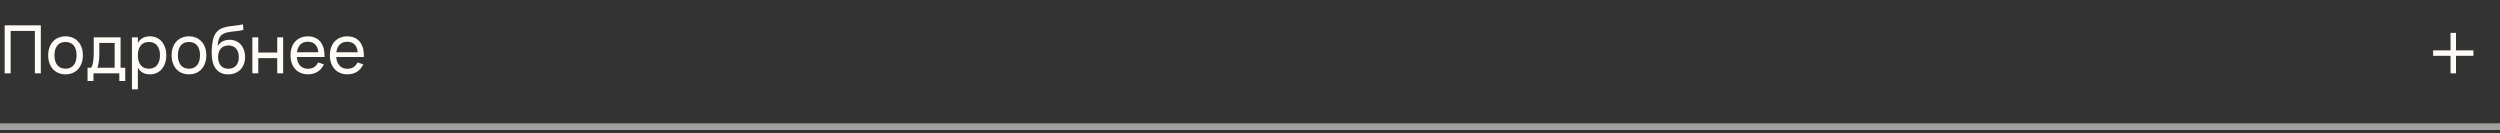 <?xml version="1.0" encoding="UTF-8"?> <svg xmlns="http://www.w3.org/2000/svg" width="375" height="20" viewBox="0 0 375 20" fill="none"><rect x="0" y="0" width="375" height="20" fill="#333333" stroke="none"/><path d="M0.7 11V3.8H6.125V11H5.23V4.645H1.595V11H0.7ZM9.826 11.15C9.426 11.15 9.065 11.08 8.741 10.94C8.421 10.8 8.148 10.605 7.921 10.355C7.698 10.102 7.526 9.8 7.406 9.45C7.286 9.1 7.226 8.715 7.226 8.295C7.226 7.872 7.286 7.487 7.406 7.14C7.53 6.79 7.703 6.49 7.926 6.24C8.153 5.99 8.426 5.797 8.746 5.66C9.07 5.52 9.43 5.45 9.826 5.45C10.229 5.45 10.591 5.52 10.911 5.66C11.235 5.797 11.508 5.992 11.731 6.245C11.958 6.495 12.131 6.795 12.251 7.145C12.371 7.492 12.431 7.875 12.431 8.295C12.431 8.718 12.37 9.105 12.246 9.455C12.126 9.805 11.953 10.107 11.726 10.36C11.503 10.61 11.229 10.805 10.906 10.945C10.586 11.082 10.226 11.15 9.826 11.15ZM9.826 10.305C10.1 10.305 10.339 10.258 10.546 10.165C10.753 10.068 10.926 9.933 11.066 9.76C11.206 9.583 11.311 9.372 11.381 9.125C11.451 8.875 11.486 8.598 11.486 8.295C11.486 7.985 11.451 7.707 11.381 7.46C11.311 7.213 11.206 7.003 11.066 6.83C10.926 6.657 10.753 6.525 10.546 6.435C10.339 6.342 10.1 6.295 9.826 6.295C9.553 6.295 9.311 6.342 9.101 6.435C8.895 6.528 8.723 6.663 8.586 6.84C8.45 7.013 8.346 7.223 8.276 7.47C8.206 7.713 8.171 7.988 8.171 8.295C8.171 8.605 8.206 8.883 8.276 9.13C8.35 9.377 8.456 9.588 8.596 9.765C8.736 9.938 8.908 10.072 9.111 10.165C9.318 10.258 9.556 10.305 9.826 10.305ZM13.132 10.16H13.657C13.744 10.06 13.812 9.923 13.862 9.75C13.915 9.573 13.957 9.372 13.987 9.145C14.017 8.918 14.037 8.673 14.047 8.41C14.057 8.143 14.062 7.87 14.062 7.59V5.6H18.087V10.16H18.787V12.15H17.897V11H14.022V12.15H13.132V10.16ZM17.197 10.16V6.44H14.897V8.06C14.897 8.287 14.89 8.505 14.877 8.715C14.864 8.922 14.844 9.117 14.817 9.3C14.79 9.48 14.759 9.643 14.722 9.79C14.689 9.937 14.649 10.06 14.602 10.16H17.197ZM19.792 13.4V5.6H20.682V6.445C20.855 6.132 21.088 5.888 21.382 5.715C21.678 5.538 22.047 5.45 22.487 5.45C22.86 5.45 23.198 5.52 23.502 5.66C23.805 5.8 24.064 5.997 24.277 6.25C24.49 6.5 24.654 6.8 24.767 7.15C24.884 7.497 24.942 7.878 24.942 8.295C24.942 8.718 24.884 9.105 24.767 9.455C24.65 9.805 24.485 10.107 24.272 10.36C24.058 10.61 23.8 10.805 23.497 10.945C23.194 11.082 22.857 11.15 22.487 11.15C22.047 11.15 21.678 11.062 21.382 10.885C21.088 10.708 20.855 10.465 20.682 10.155V13.4H19.792ZM22.337 10.305C22.617 10.305 22.86 10.257 23.067 10.16C23.273 10.06 23.445 9.922 23.582 9.745C23.722 9.568 23.825 9.357 23.892 9.11C23.962 8.863 23.997 8.592 23.997 8.295C23.997 7.992 23.962 7.717 23.892 7.47C23.822 7.223 23.717 7.013 23.577 6.84C23.44 6.667 23.268 6.533 23.062 6.44C22.855 6.343 22.613 6.295 22.337 6.295C22.053 6.295 21.808 6.345 21.602 6.445C21.395 6.542 21.224 6.678 21.087 6.855C20.95 7.028 20.849 7.238 20.782 7.485C20.715 7.728 20.682 7.998 20.682 8.295C20.682 8.598 20.717 8.875 20.787 9.125C20.857 9.372 20.96 9.583 21.097 9.76C21.237 9.933 21.41 10.068 21.617 10.165C21.823 10.258 22.064 10.305 22.337 10.305ZM28.342 11.15C27.942 11.15 27.58 11.08 27.257 10.94C26.937 10.8 26.663 10.605 26.437 10.355C26.213 10.102 26.042 9.8 25.922 9.45C25.802 9.1 25.742 8.715 25.742 8.295C25.742 7.872 25.802 7.487 25.922 7.14C26.045 6.79 26.218 6.49 26.442 6.24C26.669 5.99 26.942 5.797 27.262 5.66C27.585 5.52 27.945 5.45 28.342 5.45C28.745 5.45 29.107 5.52 29.427 5.66C29.75 5.797 30.023 5.992 30.247 6.245C30.474 6.495 30.647 6.795 30.767 7.145C30.887 7.492 30.947 7.875 30.947 8.295C30.947 8.718 30.885 9.105 30.762 9.455C30.642 9.805 30.468 10.107 30.242 10.36C30.018 10.61 29.745 10.805 29.422 10.945C29.102 11.082 28.742 11.15 28.342 11.15ZM28.342 10.305C28.615 10.305 28.855 10.258 29.062 10.165C29.268 10.068 29.442 9.933 29.582 9.76C29.722 9.583 29.827 9.372 29.897 9.125C29.967 8.875 30.002 8.598 30.002 8.295C30.002 7.985 29.967 7.707 29.897 7.46C29.827 7.213 29.722 7.003 29.582 6.83C29.442 6.657 29.268 6.525 29.062 6.435C28.855 6.342 28.615 6.295 28.342 6.295C28.069 6.295 27.827 6.342 27.617 6.435C27.41 6.528 27.238 6.663 27.102 6.84C26.965 7.013 26.862 7.223 26.792 7.47C26.722 7.713 26.687 7.988 26.687 8.295C26.687 8.605 26.722 8.883 26.792 9.13C26.865 9.377 26.972 9.588 27.112 9.765C27.252 9.938 27.424 10.072 27.627 10.165C27.834 10.258 28.072 10.305 28.342 10.305ZM34.213 11.155C33.829 11.152 33.489 11.085 33.193 10.955C32.899 10.825 32.649 10.638 32.443 10.395C32.236 10.148 32.076 9.85 31.963 9.5C31.849 9.147 31.783 8.748 31.763 8.305C31.749 8.085 31.746 7.837 31.753 7.56C31.759 7.283 31.779 7.012 31.813 6.745C31.846 6.475 31.888 6.225 31.938 5.995C31.991 5.765 32.059 5.555 32.143 5.365C32.229 5.172 32.334 4.998 32.458 4.845C32.581 4.692 32.729 4.558 32.903 4.445C33.066 4.338 33.234 4.253 33.408 4.19C33.581 4.123 33.759 4.07 33.943 4.03C34.126 3.99 34.314 3.958 34.508 3.935C34.704 3.908 34.906 3.883 35.113 3.86C35.323 3.837 35.538 3.81 35.758 3.78C35.978 3.747 36.206 3.703 36.443 3.65L36.508 4.49C36.168 4.57 35.851 4.627 35.558 4.66C35.264 4.69 34.991 4.72 34.738 4.75C34.488 4.78 34.254 4.82 34.038 4.87C33.824 4.917 33.624 4.995 33.438 5.105C33.311 5.178 33.203 5.265 33.113 5.365C33.023 5.465 32.946 5.587 32.883 5.73C32.819 5.87 32.768 6.037 32.728 6.23C32.691 6.423 32.661 6.65 32.638 6.91C32.848 6.583 33.104 6.345 33.408 6.195C33.711 6.045 34.056 5.97 34.443 5.97C34.786 5.97 35.099 6.032 35.383 6.155C35.669 6.278 35.914 6.453 36.118 6.68C36.321 6.907 36.479 7.178 36.593 7.495C36.706 7.808 36.763 8.158 36.763 8.545C36.763 8.942 36.701 9.302 36.578 9.625C36.454 9.945 36.281 10.22 36.058 10.45C35.834 10.677 35.566 10.852 35.253 10.975C34.939 11.098 34.593 11.158 34.213 11.155ZM34.243 10.31C34.493 10.31 34.716 10.27 34.913 10.19C35.109 10.107 35.274 9.99 35.408 9.84C35.544 9.687 35.648 9.503 35.718 9.29C35.788 9.077 35.823 8.838 35.823 8.575C35.823 8.305 35.788 8.063 35.718 7.85C35.651 7.633 35.551 7.448 35.418 7.295C35.288 7.142 35.128 7.025 34.938 6.945C34.748 6.862 34.531 6.82 34.288 6.82C34.034 6.82 33.809 6.862 33.613 6.945C33.419 7.025 33.256 7.142 33.123 7.295C32.989 7.445 32.888 7.628 32.818 7.845C32.748 8.062 32.713 8.305 32.713 8.575C32.713 8.838 32.748 9.078 32.818 9.295C32.888 9.508 32.988 9.69 33.118 9.84C33.251 9.99 33.413 10.107 33.603 10.19C33.793 10.27 34.006 10.31 34.243 10.31ZM37.853 11V5.6H38.743V7.88H41.583V5.6H42.473V11H41.583V8.72H38.743V11H37.853ZM46.194 10.315C46.567 10.315 46.877 10.233 47.124 10.07C47.37 9.907 47.569 9.672 47.719 9.365L48.579 9.65C48.365 10.133 48.052 10.505 47.639 10.765C47.229 11.022 46.747 11.15 46.194 11.15C45.8 11.15 45.442 11.082 45.119 10.945C44.795 10.808 44.519 10.617 44.289 10.37C44.062 10.12 43.886 9.82 43.759 9.47C43.636 9.12 43.574 8.73 43.574 8.3C43.574 7.867 43.636 7.475 43.759 7.125C43.882 6.772 44.057 6.472 44.284 6.225C44.514 5.978 44.789 5.788 45.109 5.655C45.429 5.518 45.784 5.45 46.174 5.45C46.587 5.45 46.954 5.522 47.274 5.665C47.594 5.808 47.861 6.013 48.074 6.28C48.287 6.547 48.444 6.872 48.544 7.255C48.647 7.638 48.689 8.07 48.669 8.55H44.529C44.549 8.83 44.6 9.08 44.684 9.3C44.77 9.517 44.886 9.7 45.029 9.85C45.172 10 45.34 10.115 45.534 10.195C45.73 10.275 45.95 10.315 46.194 10.315ZM47.744 7.835C47.704 7.328 47.549 6.94 47.279 6.67C47.009 6.397 46.641 6.26 46.174 6.26C45.714 6.26 45.344 6.397 45.064 6.67C44.787 6.943 44.615 7.332 44.549 7.835H47.744ZM52.102 10.315C52.475 10.315 52.785 10.233 53.032 10.07C53.279 9.907 53.477 9.672 53.627 9.365L54.487 9.65C54.274 10.133 53.96 10.505 53.547 10.765C53.137 11.022 52.655 11.15 52.102 11.15C51.709 11.15 51.35 11.082 51.027 10.945C50.704 10.808 50.427 10.617 50.197 10.37C49.97 10.12 49.794 9.82 49.667 9.47C49.544 9.12 49.482 8.73 49.482 8.3C49.482 7.867 49.544 7.475 49.667 7.125C49.79 6.772 49.965 6.472 50.192 6.225C50.422 5.978 50.697 5.788 51.017 5.655C51.337 5.518 51.692 5.45 52.082 5.45C52.495 5.45 52.862 5.522 53.182 5.665C53.502 5.808 53.769 6.013 53.982 6.28C54.195 6.547 54.352 6.872 54.452 7.255C54.555 7.638 54.597 8.07 54.577 8.55H50.437C50.457 8.83 50.509 9.08 50.592 9.3C50.679 9.517 50.794 9.7 50.937 9.85C51.08 10 51.249 10.115 51.442 10.195C51.639 10.275 51.859 10.315 52.102 10.315ZM53.652 7.835C53.612 7.328 53.457 6.94 53.187 6.67C52.917 6.397 52.549 6.26 52.082 6.26C51.622 6.26 51.252 6.397 50.972 6.67C50.695 6.943 50.524 7.332 50.457 7.835H53.652Z" fill="#FFFBF6"></path><path d="M368.397 7.556H371.013V8.372H368.397V11H367.581V8.372H364.965V7.556H367.581V4.928H368.397V7.556Z" fill="#FFFBF6"></path><path opacity="0.55" d="M0 19H375" stroke="#FFFBF6"></path></svg> 